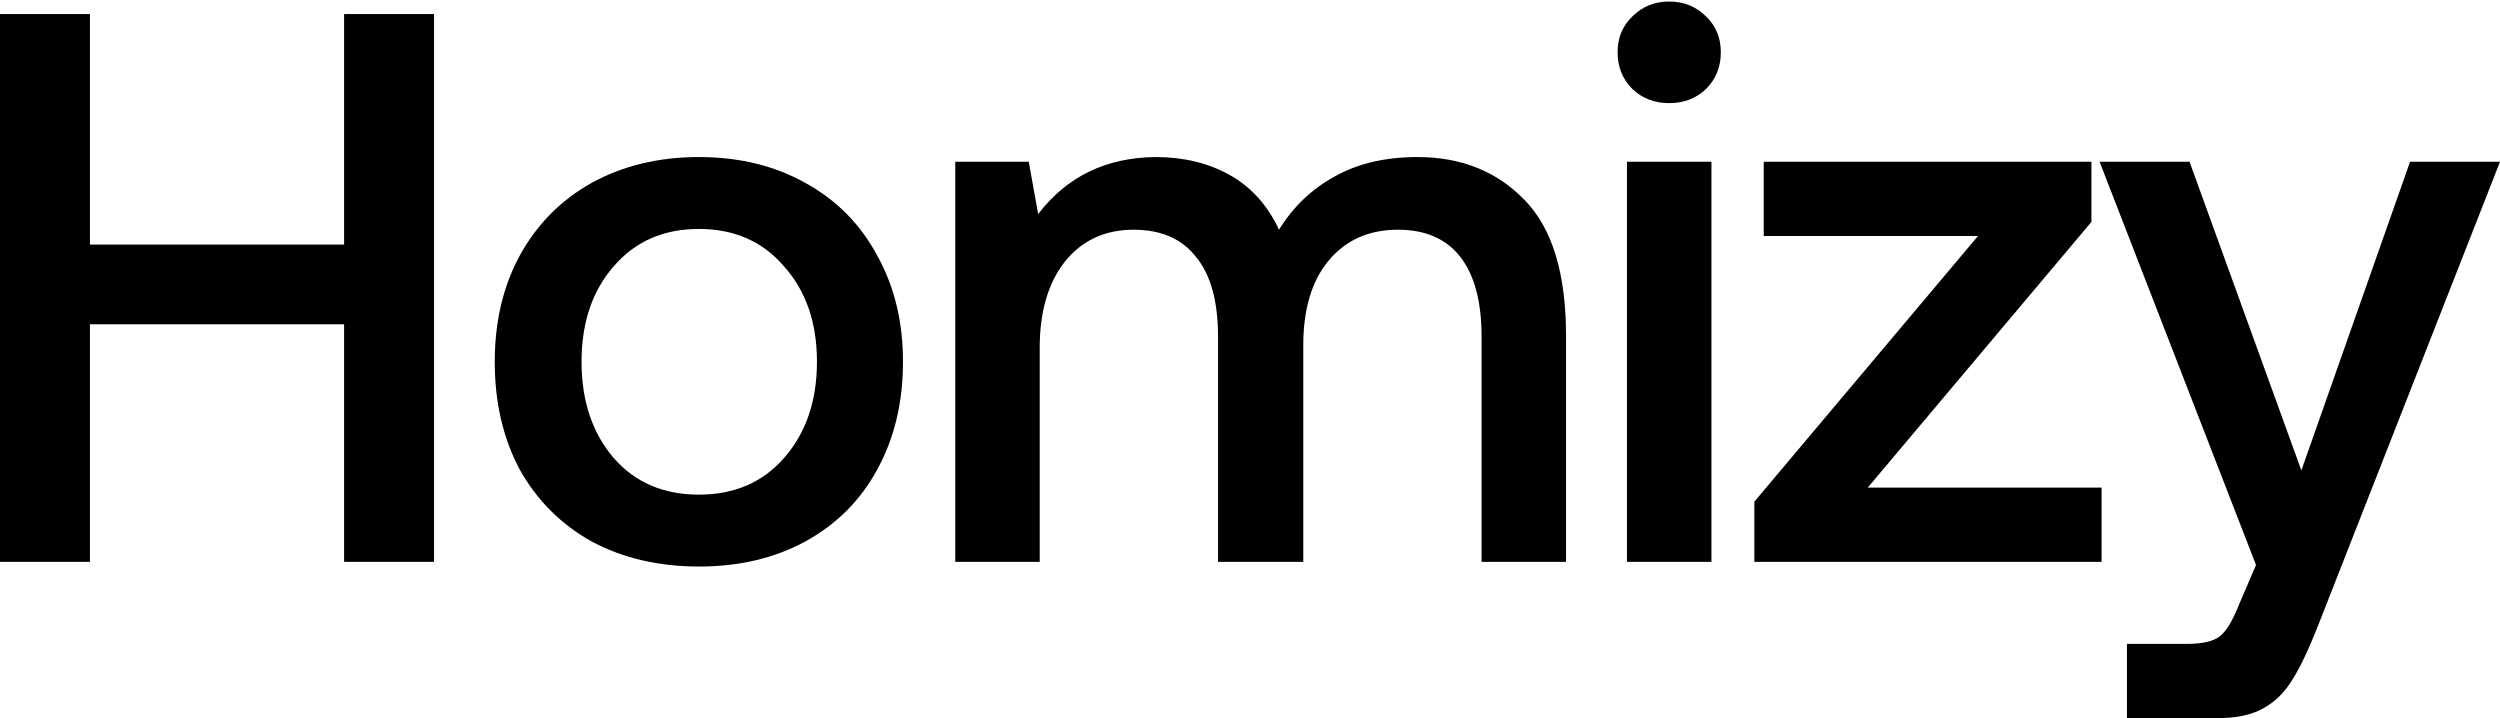 <svg width="1392" height="400" viewBox="0 0 1392 400" fill="none" xmlns="http://www.w3.org/2000/svg">
<path d="M0 7.819H50.077V136.178H191.599V7.819H241.676V312.835H191.599V180.56H50.077V312.835H0V7.819Z" fill="black"/>
<path d="M389.127 315.445C366.774 315.445 346.888 310.804 329.47 301.522C312.343 291.949 298.989 278.605 289.409 261.491C280.119 244.086 275.474 224.071 275.474 201.445C275.474 179.109 280.119 159.384 289.409 142.27C298.989 124.865 312.343 111.376 329.47 101.804C346.888 92.231 366.774 87.445 389.127 87.445C411.48 87.445 431.221 92.231 448.349 101.804C465.767 111.376 479.121 124.865 488.41 142.27C497.99 159.384 502.78 179.109 502.78 201.445C502.78 224.071 497.99 244.086 488.41 261.491C479.121 278.605 465.767 291.949 448.349 301.522C431.221 310.804 411.48 315.445 389.127 315.445ZM389.127 275.415C408.868 275.415 424.689 268.598 436.591 254.964C448.784 241.041 454.88 223.201 454.88 201.445C454.88 179.689 448.784 161.995 436.591 148.361C424.689 134.438 408.868 127.476 389.127 127.476C369.387 127.476 353.565 134.438 341.663 148.361C329.761 161.995 323.809 179.689 323.809 201.445C323.809 223.201 329.761 241.041 341.663 254.964C353.565 268.598 369.387 275.415 389.127 275.415Z" fill="black"/>
<path d="M789.239 87.445C813.625 87.445 833.51 95.422 848.896 111.376C864.282 127.041 871.975 152.277 871.975 187.086V312.835H824.946V187.522C824.946 168.086 821.027 153.293 813.189 143.14C805.351 132.987 793.739 127.911 778.353 127.911C762.096 127.911 749.178 133.712 739.598 145.315C730.308 156.628 725.663 172.293 725.663 192.308V312.835H678.199V187.522C678.199 167.796 674.135 153.002 666.007 143.14C658.168 132.987 646.556 127.911 631.17 127.911C615.204 127.911 602.431 133.857 592.851 145.751C583.561 157.644 578.916 173.598 578.916 193.613V312.835H531.887V90.056H572.82L578.045 119.209C594.012 98.323 615.784 87.735 643.363 87.445C659.039 87.445 672.829 90.781 684.731 97.453C696.633 104.125 705.778 114.277 712.164 127.911C720.003 115.147 730.308 105.285 743.082 98.323C755.855 91.071 771.241 87.445 789.239 87.445Z" fill="black"/>
<path d="M929.414 0.857C937.542 0.857 944.365 3.613 949.88 9.125C955.396 14.346 958.154 21.018 958.154 29.14C958.154 37.262 955.396 44.079 949.88 49.59C944.365 54.812 937.542 57.422 929.414 57.422C921.286 57.422 914.464 54.812 908.948 49.59C903.432 44.079 900.674 37.262 900.674 29.14C900.674 21.018 903.432 14.346 908.948 9.125C914.464 3.613 921.286 0.857 929.414 0.857ZM905.9 90.056H952.928V312.835H905.9V90.056Z" fill="black"/>
<path d="M982.046 90.056H1164.5V123.56L1039.96 271.499H1170.16V312.835H976.821V279.331L1101.36 131.392H982.046V90.056Z" fill="black"/>
<path d="M1219.13 90.056L1281.4 261.926L1341.92 90.056H1392L1290.98 347.644C1285.75 360.987 1280.96 371.14 1276.61 378.102C1272.25 385.354 1266.88 390.72 1260.49 394.201C1254.11 397.972 1245.54 399.857 1234.8 399.857H1184.29V358.522H1217.38C1226.38 358.522 1232.62 357.071 1236.11 354.17C1239.59 351.56 1243.22 345.468 1246.99 335.896L1256.14 314.575L1169.05 90.056H1219.13Z" fill="black"/>
</svg>
